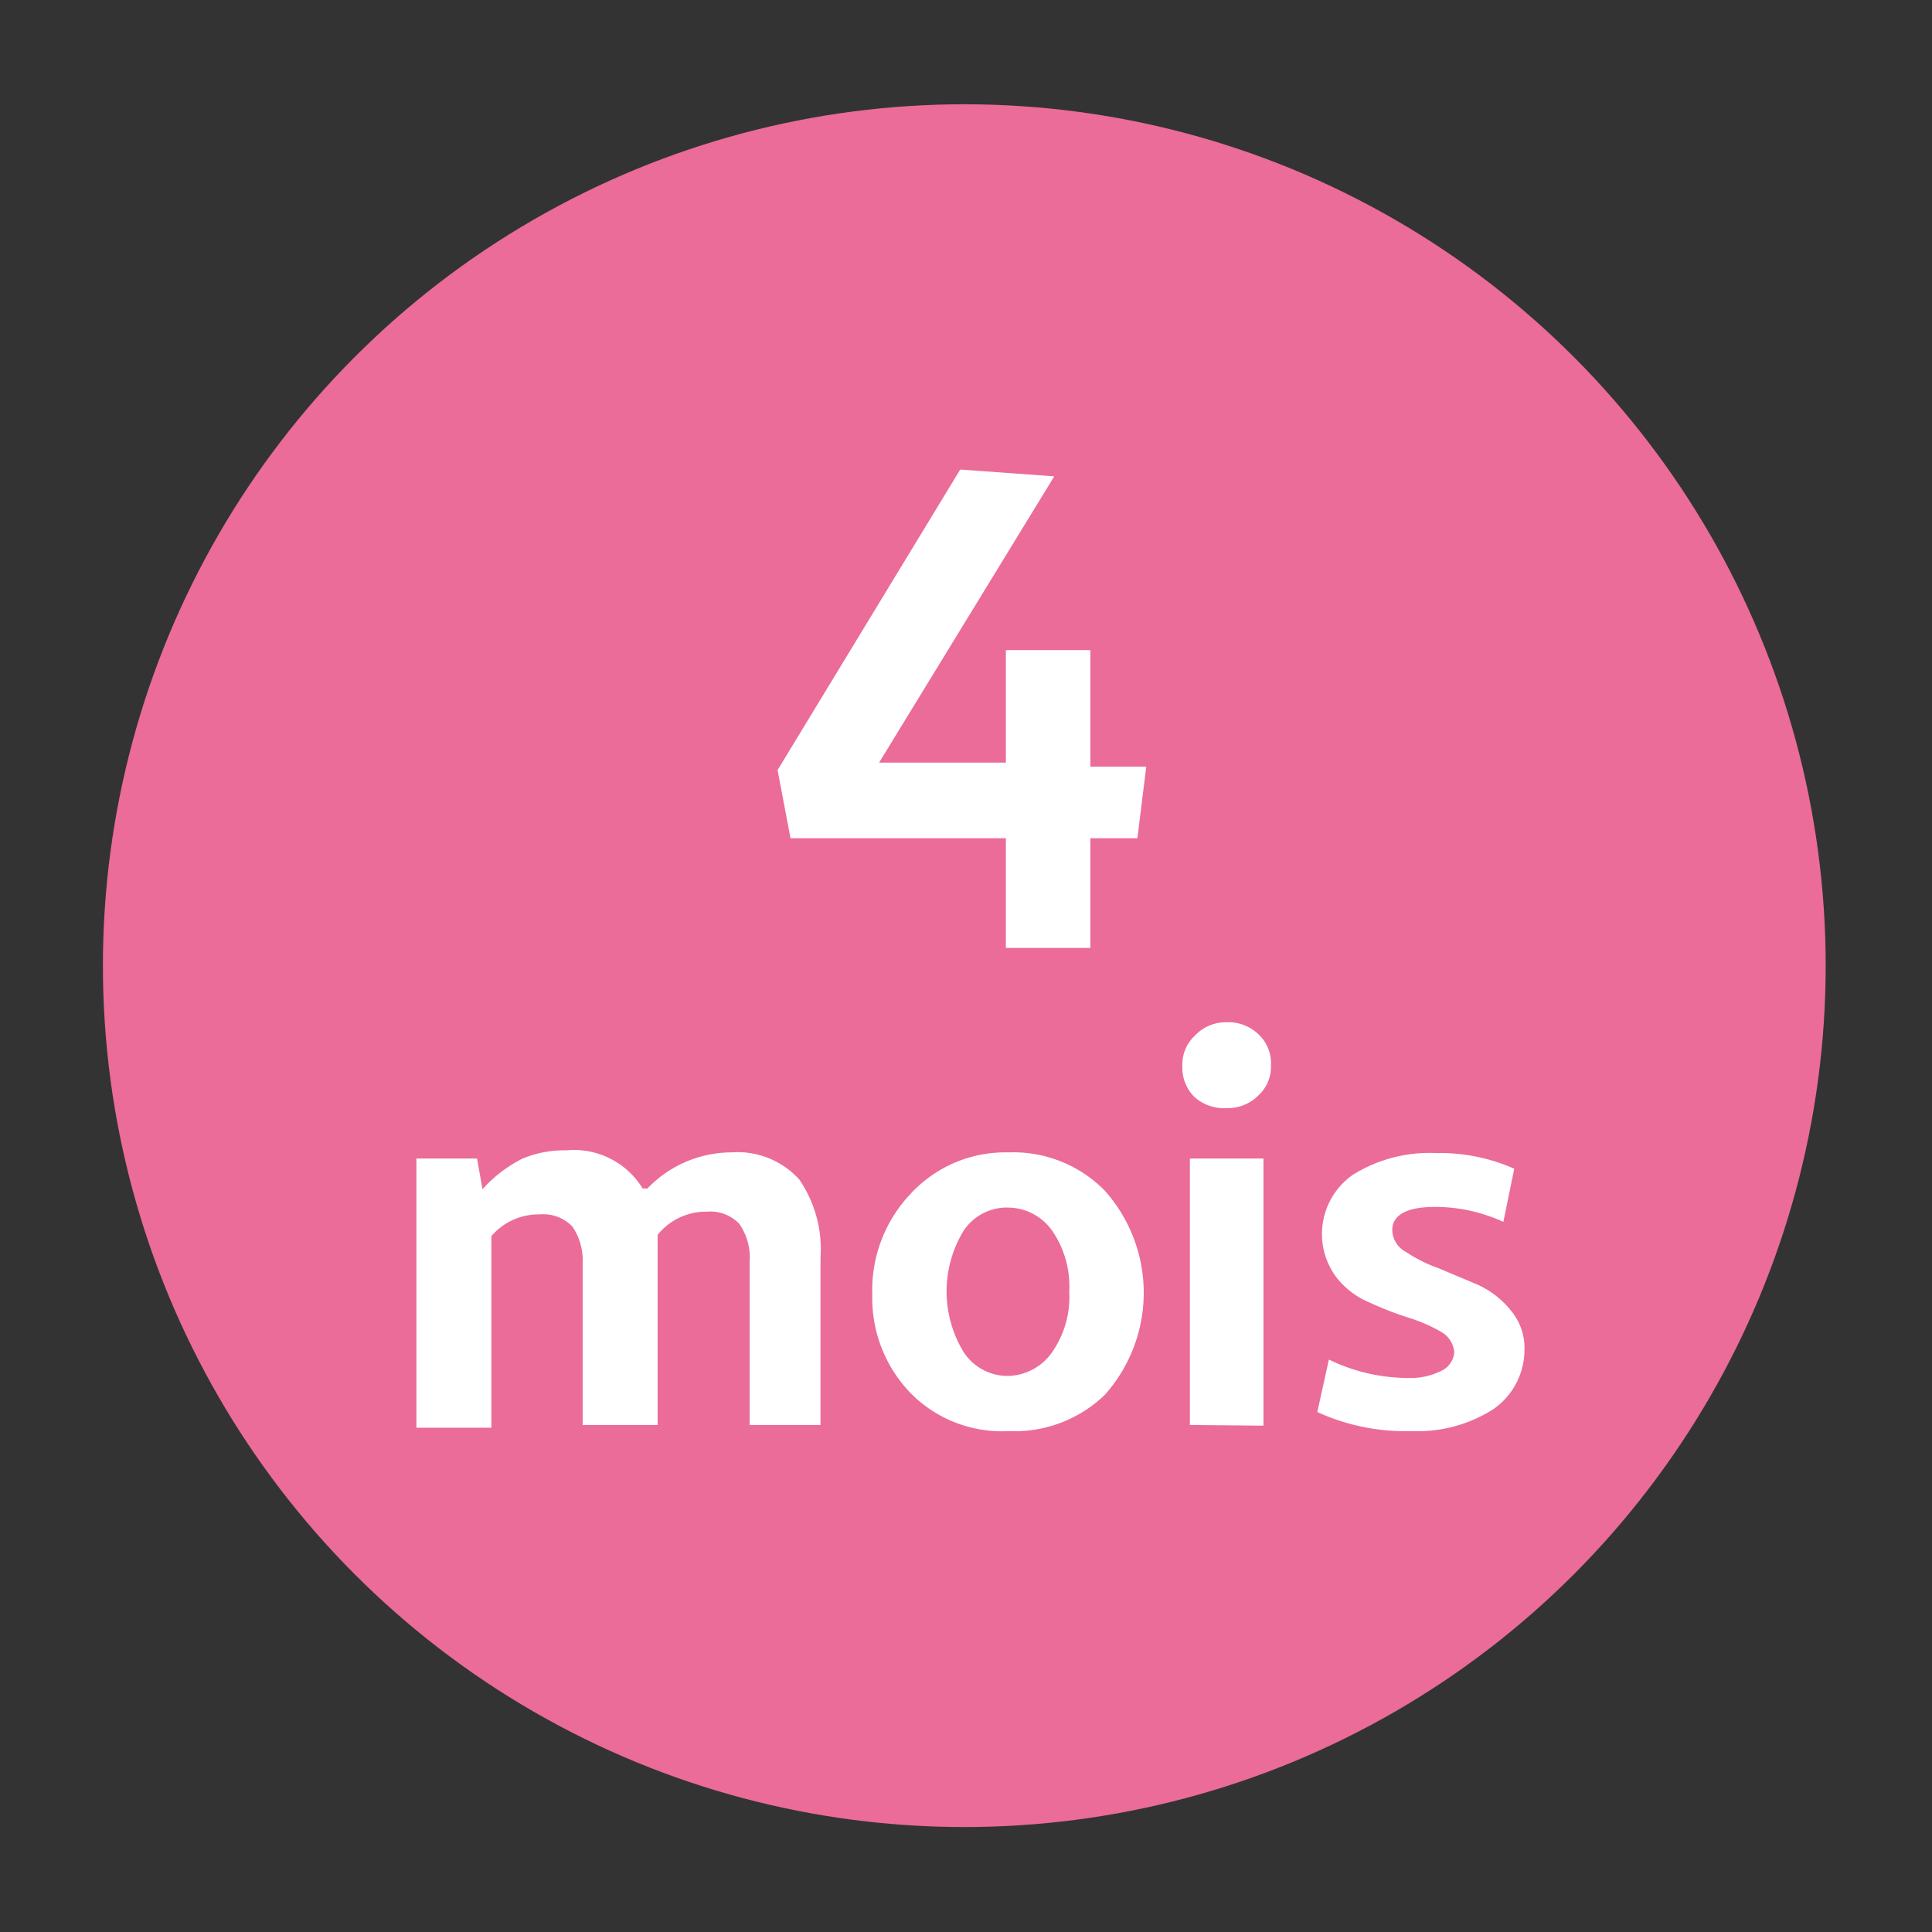<?xml version="1.0" encoding="UTF-8" standalone="no"?><svg id="Calque_1" data-name="Calque 1" xmlns="http://www.w3.org/2000/svg" viewBox="0 0 28.35 28.35"><rect x="0" y="0" width="28.35" height="28.35" fill="#333333" stroke="none"/><title>PICTO_4MOIS</title><circle cx="14.15" cy="14.17" r="12.64" style="fill:#eb6b99"/><path d="M14.76,13.91V12.3H11.6l-.19-1,2.68-4.41,1.38.1-2.57,4.2v0h1.86V9.54H16v1.71h.82l-.13,1.05H16v1.61Z" style="fill:#fff"/><path d="M10.73,16.91a1.22,1.22,0,0,1,1,.4,1.81,1.81,0,0,1,.31,1.15v2.45H11V18.53a.88.88,0,0,0-.15-.57.59.59,0,0,0-.48-.18.91.91,0,0,0-.72.34c0,.15,0,.27,0,.37v2.42H8.55V18.53A.88.88,0,0,0,8.4,18a.59.59,0,0,0-.48-.18.91.91,0,0,0-.71.32v2.81H6.11V17H7l.08.45h0A2,2,0,0,1,7.67,17a1.59,1.59,0,0,1,.64-.12,1.18,1.18,0,0,1,1.12.56H9.5A1.71,1.71,0,0,1,10.73,16.91Z" style="fill:#fff"/><path d="M14.8,16.91a1.88,1.88,0,0,1,1.41.56,2.25,2.25,0,0,1,0,3A1.91,1.91,0,0,1,14.8,21a1.88,1.88,0,0,1-1.44-.56A2,2,0,0,1,12.8,19a2.05,2.05,0,0,1,.56-1.48A1.89,1.89,0,0,1,14.8,16.91Zm0,.81a.76.76,0,0,0-.66.34,1.71,1.71,0,0,0,0,1.78.77.77,0,0,0,.66.35.81.81,0,0,0,.64-.35,1.42,1.42,0,0,0,.25-.89,1.44,1.44,0,0,0-.25-.89A.8.8,0,0,0,14.8,17.72Z" style="fill:#fff"/><path d="M18,16.26a.65.65,0,0,1-.47-.16.6.6,0,0,1-.18-.45.58.58,0,0,1,.18-.45A.63.63,0,0,1,18,15a.64.64,0,0,1,.47.18.58.58,0,0,1,.18.45.57.57,0,0,1-.18.44A.63.63,0,0,1,18,16.26Zm-.54,4.65V17h1.08v3.92Z" style="fill:#fff"/><path d="M20.72,21a3.11,3.11,0,0,1-1.39-.28l.17-.77a2.66,2.66,0,0,0,1.16.27,1,1,0,0,0,.48-.1.33.33,0,0,0,.2-.28.38.38,0,0,0-.2-.3,2.25,2.25,0,0,0-.49-.21,5,5,0,0,1-.56-.22,1.19,1.19,0,0,1-.49-.38,1.06,1.06,0,0,1,.25-1.49,2.12,2.12,0,0,1,1.22-.32,2.68,2.68,0,0,1,1.15.23l-.16.78a2.4,2.4,0,0,0-1-.22c-.42,0-.63.12-.63.34a.37.37,0,0,0,.2.32,2.15,2.15,0,0,0,.48.24l.57.24a1.32,1.32,0,0,1,.49.38.85.85,0,0,1,.2.58,1.06,1.06,0,0,1-.46.87A2.06,2.06,0,0,1,20.72,21Z" style="fill:#fff"/></svg>